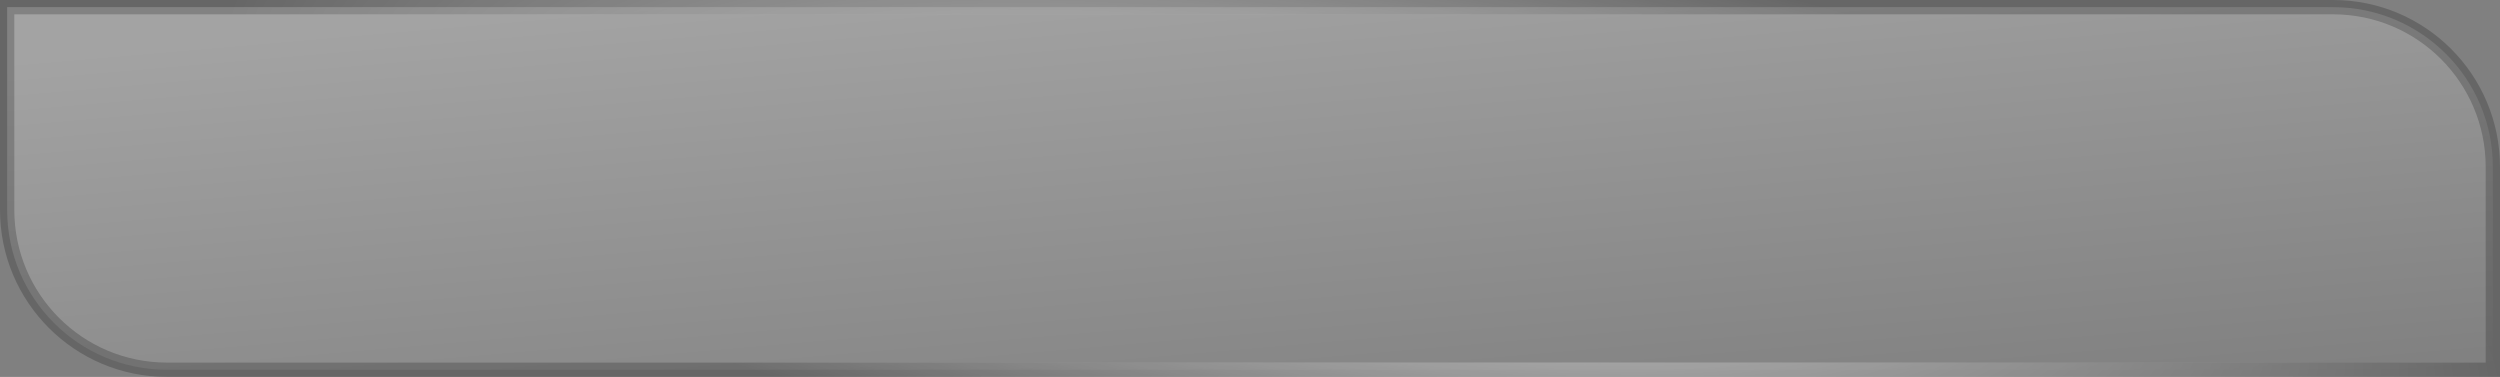 <?xml version="1.0" encoding="UTF-8"?> <svg xmlns="http://www.w3.org/2000/svg" width="524" height="79" viewBox="0 0 524 79" fill="none"><rect x="0" y="0" width="524" height="79" fill="#808080" stroke="none"/><g data-figma-bg-blur-radius="50"><path d="M489 1.5C507.502 1.5 522.5 16.498 522.5 35V77.5H35C16.498 77.5 1.5 62.502 1.5 44V1.5H489Z" fill="url(#paint0_linear_1847_10)" fill-opacity="0.7"></path><path d="M489 1.5C507.502 1.5 522.5 16.498 522.5 35V77.5H35C16.498 77.5 1.5 62.502 1.5 44V1.5H489Z" stroke="url(#paint1_radial_1847_10)" stroke-width="3"></path><path d="M489 1.5C507.502 1.5 522.5 16.498 522.5 35V77.5H35C16.498 77.5 1.5 62.502 1.5 44V1.5H489Z" stroke="black" stroke-opacity="0.2" stroke-width="3"></path></g><defs><clipPath id="bgblur_0_1847_10_clip_path" transform="translate(50 50)"><path d="M489 1.5C507.502 1.5 522.5 16.498 522.5 35V77.5H35C16.498 77.5 1.5 62.502 1.5 44V1.5H489Z"></path></clipPath><linearGradient id="paint0_linear_1847_10" x1="43.563" y1="7.254" x2="53.232" y2="118.707" gradientUnits="userSpaceOnUse"><stop stop-color="white" stop-opacity="0.4"></stop><stop offset="1" stop-color="white" stop-opacity="0"></stop></linearGradient><radialGradient id="paint1_radial_1847_10" cx="0" cy="0" r="1" gradientUnits="userSpaceOnUse" gradientTransform="translate(285.648 44.096) rotate(-170.684) scale(240.907 62.595)"><stop stop-color="white"></stop><stop offset="1" stop-color="white" stop-opacity="0"></stop></radialGradient></defs></svg> 